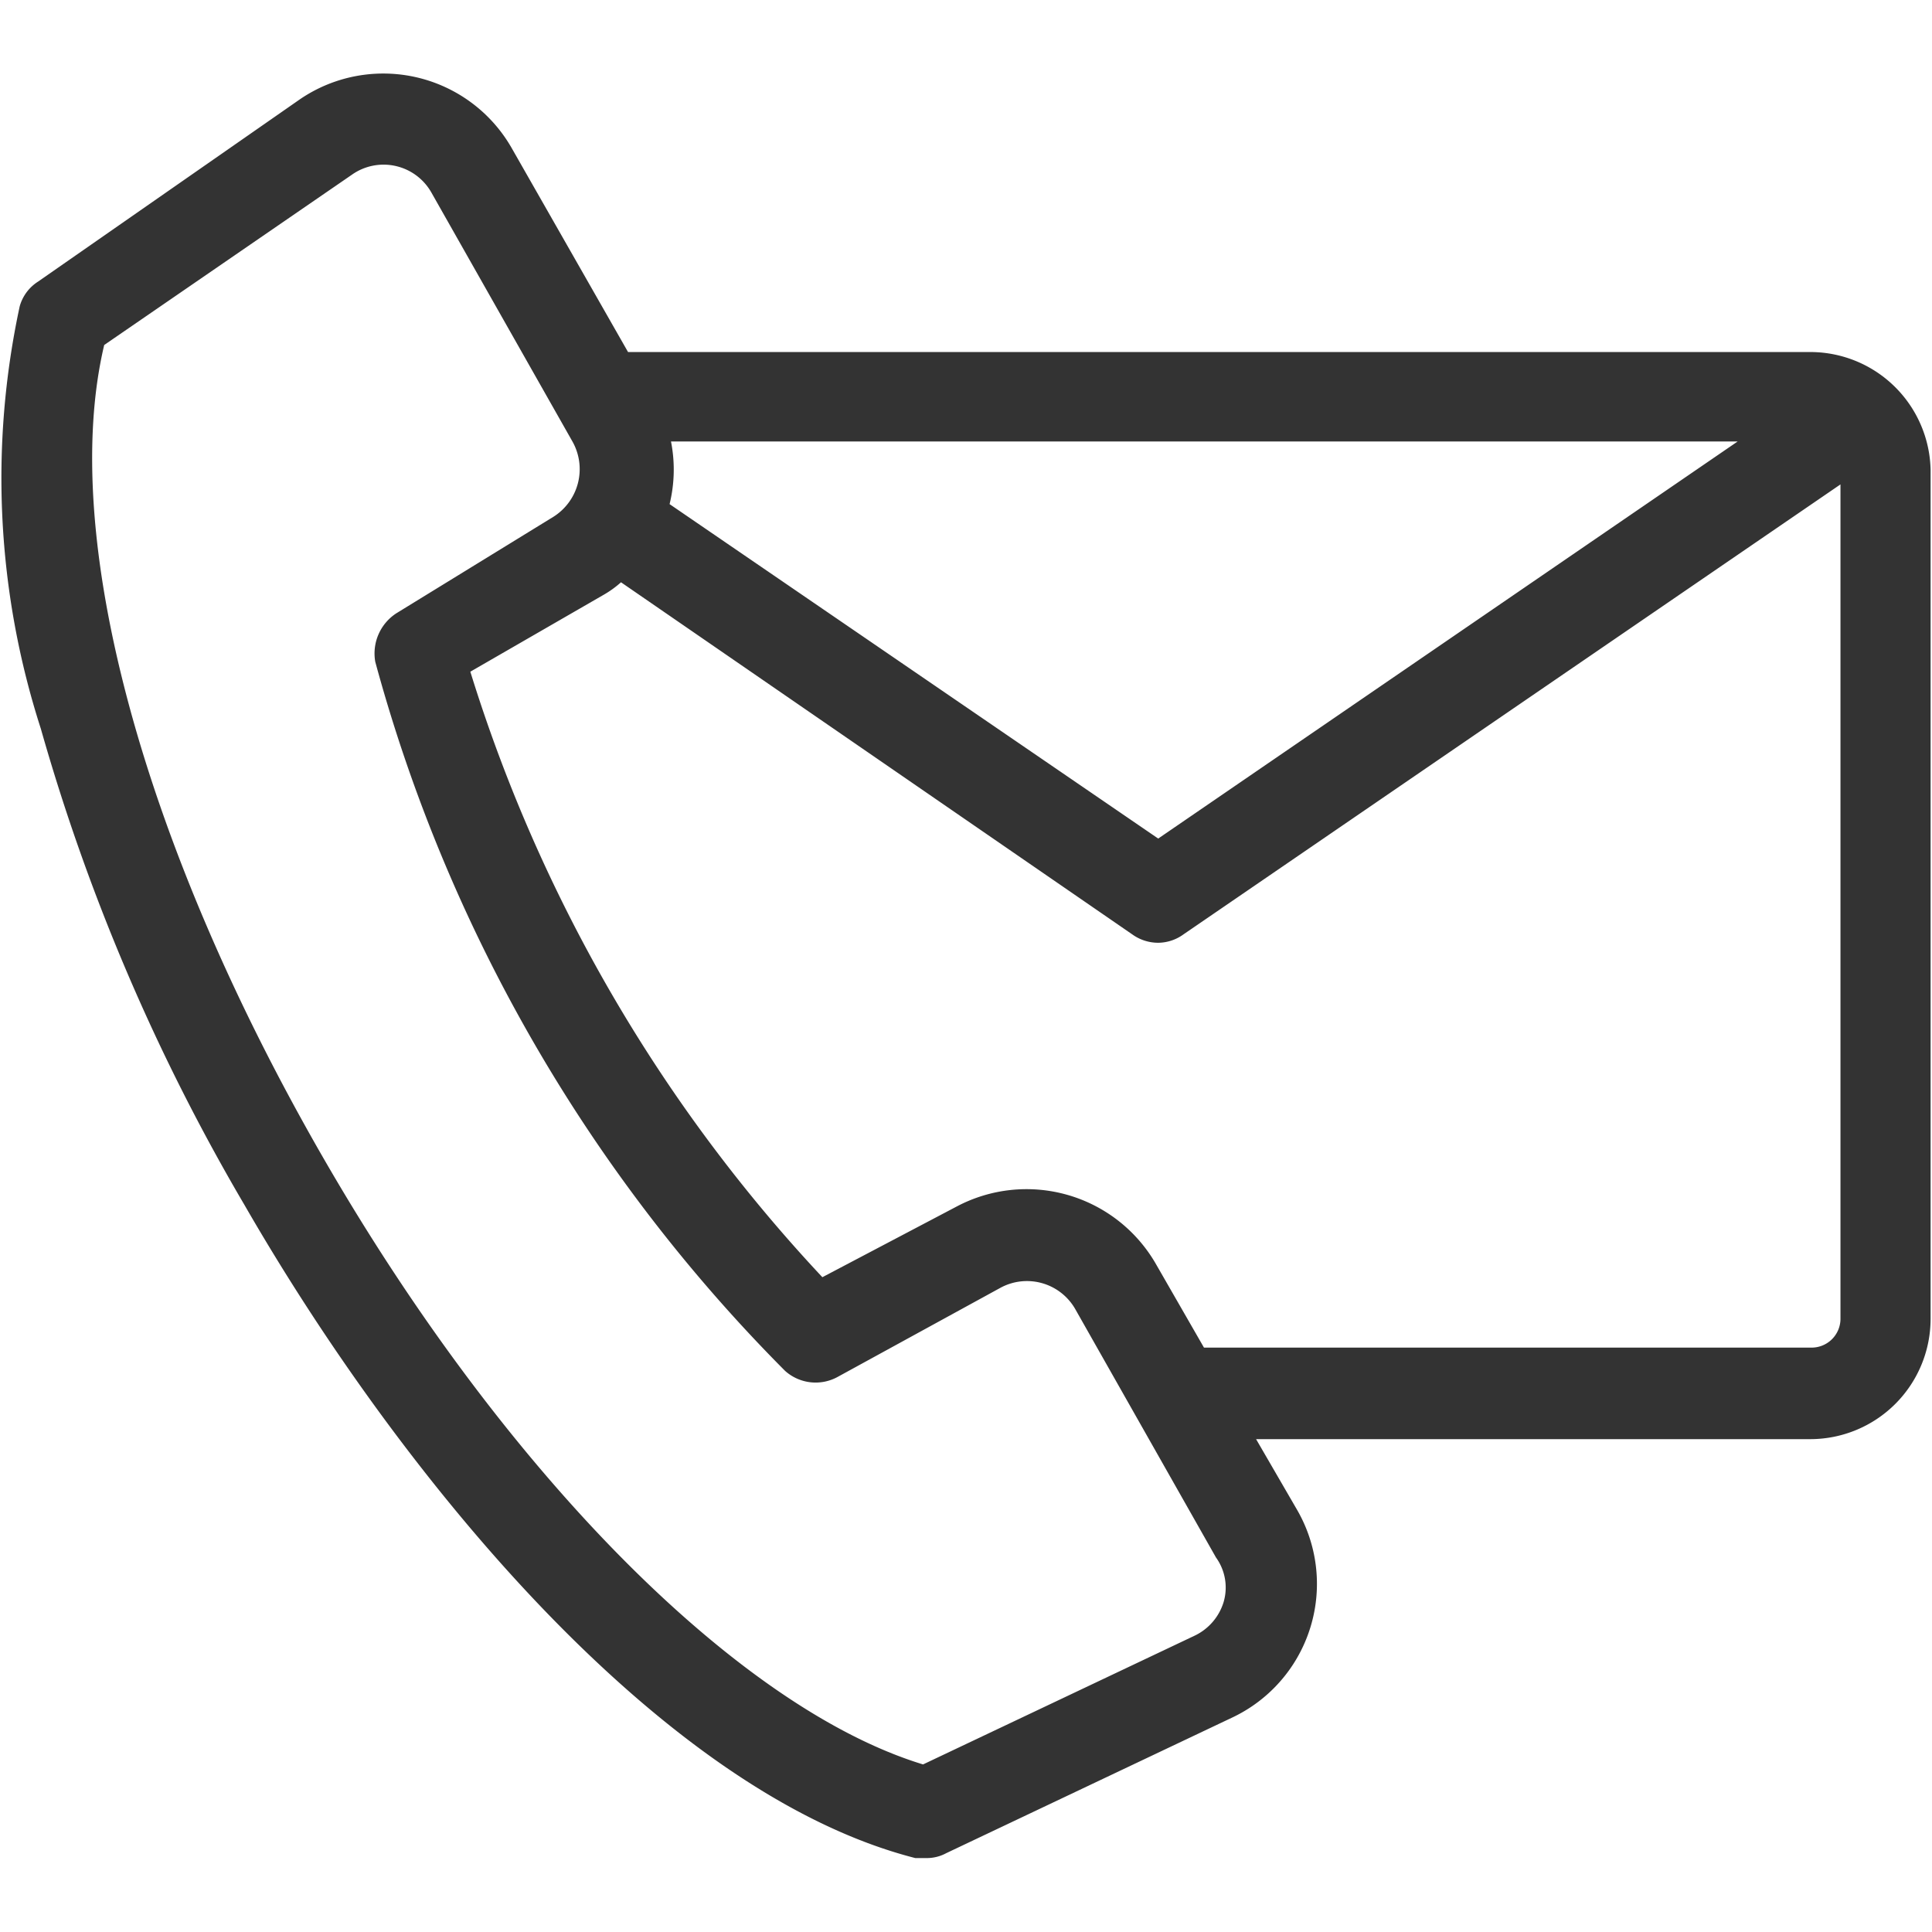 <?xml version="1.0" encoding="UTF-8"?> <svg xmlns="http://www.w3.org/2000/svg" id="Layer_1" data-name="Layer 1" viewBox="0 0 27.44 27.44"><defs><style>.cls-1{fill:#333;}</style></defs><title>contact-us-icon</title><path class="cls-1" d="M25.73,5H8.92L7.26,2.09a2.1,2.1,0,0,0-3-.68L.54,4a.61.61,0,0,0-.26.35,11.59,11.59,0,0,0,.3,6,28.94,28.94,0,0,0,2.89,6.76C5.71,21,9.4,25.47,13,26.39l.16,0a.58.58,0,0,0,.28-.07l4.07-1.93a2.1,2.1,0,0,0,.91-2.95l-.58-1h7.87a1.71,1.71,0,0,0,1.71-1.71V6.67A1.71,1.71,0,0,0,25.73,5ZM9.53,6.27H24.68l-8.23,5.64L9.51,7.16A2.06,2.06,0,0,0,9.53,6.27Zm7.85,16.48a.78.78,0,0,1-.41.48l-3.86,1.83c-2.62-.8-5.93-4.13-8.51-8.6S.84,7.6,1.48,4.9L5,2.48a.78.78,0,0,1,1.13.26l2,3.53a.8.8,0,0,1-.27,1.07L5.63,8.71a.68.68,0,0,0-.3.69,22.7,22.7,0,0,0,5.82,10.07.65.65,0,0,0,.74.09l2.32-1.27a.79.79,0,0,1,1.06.3l2,3.53A.73.73,0,0,1,17.38,22.75Zm8.35-3.61H17.1l-.69-1.2a2.12,2.12,0,0,0-2.83-.8l-1.9,1a22.17,22.17,0,0,1-5-8.6L8.57,8.45a1.44,1.44,0,0,0,.25-.18l7.26,5a.63.63,0,0,0,.37.12.62.62,0,0,0,.36-.12l9.33-6.39V18.74A.41.41,0,0,1,25.73,19.14Z"></path></svg> 